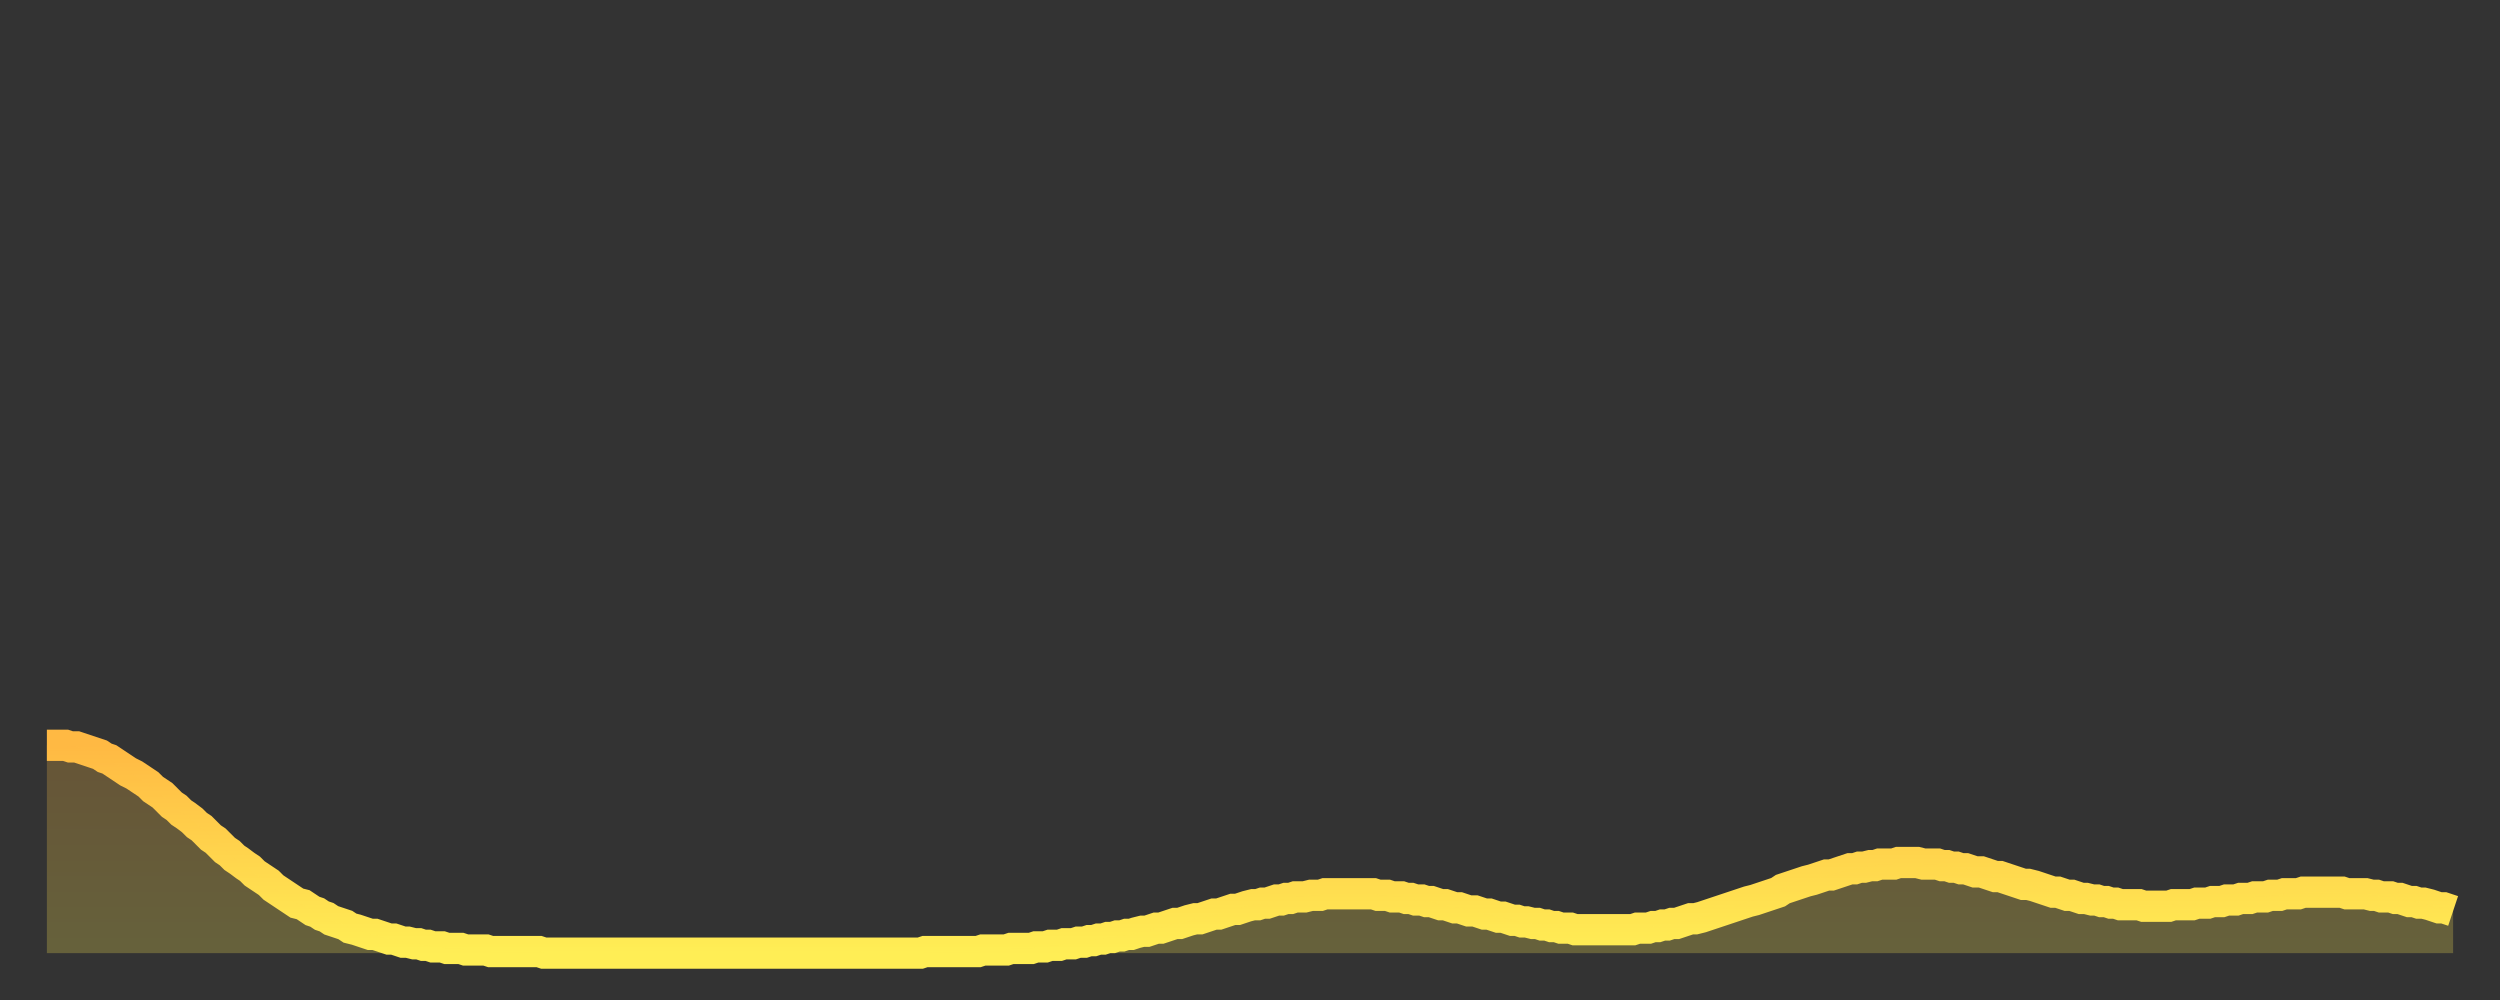 <?xml version="1.0" encoding="utf-8" ?>
<svg baseProfile="full" height="64" version="1.1" width="160" xmlns="http://www.w3.org/2000/svg" xmlns:ev="http://www.w3.org/2001/xml-events" xmlns:xlink="http://www.w3.org/1999/xlink"><rect width="100%" height="100%" fill="#333333" stroke="none"/><defs><linearGradient id="id1164862" x1="0" x2="0" y1="0" y2="1"><stop offset="0%" stop-color="#ffb943" /><stop offset="50%" stop-color="#ffd34c" /><stop offset="100%" stop-color="#ffee55" /></linearGradient></defs><g transform="translate(3,3)"><g><path d="M 0.0 44.7 0.3 44.7 0.6 44.7 0.9 44.7 1.2 44.7 1.5 44.8 1.9 44.8 2.2 44.9 2.5 45.0 2.8 45.1 3.1 45.2 3.4 45.3 3.7 45.5 4.0 45.6 4.3 45.8 4.6 46.0 4.9 46.2 5.2 46.4 5.6 46.6 5.9 46.8 6.2 47.0 6.5 47.2 6.8 47.5 7.1 47.7 7.4 47.9 7.7 48.2 8.0 48.5 8.3 48.7 8.6 49.0 8.9 49.2 9.3 49.5 9.6 49.8 9.9 50.0 10.2 50.3 10.5 50.6 10.8 50.8 11.1 51.1 11.4 51.4 11.7 51.6 12.0 51.9 12.3 52.1 12.7 52.4 13.0 52.6 13.3 52.9 13.6 53.1 13.9 53.3 14.2 53.5 14.5 53.8 14.8 54.0 15.1 54.2 15.4 54.4 15.7 54.6 16.0 54.8 16.4 54.9 16.7 55.1 17.0 55.3 17.3 55.4 17.6 55.6 17.9 55.7 18.2 55.9 18.5 56.0 18.8 56.1 19.1 56.2 19.4 56.4 19.8 56.5 20.1 56.6 20.4 56.7 20.7 56.8 21.0 56.8 21.3 56.9 21.6 57.0 21.9 57.1 22.2 57.1 22.5 57.2 22.8 57.3 23.1 57.3 23.5 57.4 23.8 57.4 24.1 57.5 24.4 57.5 24.7 57.6 25.0 57.6 25.3 57.6 25.6 57.7 25.9 57.7 26.2 57.7 26.5 57.7 26.8 57.8 27.2 57.8 27.5 57.8 27.8 57.8 28.1 57.8 28.4 57.9 28.7 57.9 29.0 57.9 29.3 57.9 29.6 57.9 29.9 57.9 30.2 57.9 30.6 57.9 30.9 57.9 31.2 57.9 31.5 57.9 31.8 58.0 32.1 58.0 32.4 58.0 32.7 58.0 33.0 58.0 33.3 58.0 33.6 58.0 33.9 58.0 34.3 58.0 34.6 58.0 34.9 58.0 35.2 58.0 35.5 58.0 35.8 58.0 36.1 58.0 36.4 58.0 36.7 58.0 37.0 58.0 37.3 58.0 37.7 58.0 38.0 58.0 38.3 58.0 38.6 58.0 38.9 58.0 39.2 58.0 39.5 58.0 39.8 58.0 40.1 58.0 40.4 58.0 40.7 58.0 41.0 58.0 41.4 58.0 41.7 58.0 42.0 58.0 42.3 58.0 42.6 58.0 42.9 58.0 43.2 58.0 43.5 58.0 43.8 58.0 44.1 58.0 44.4 58.0 44.7 58.0 45.1 58.0 45.4 58.0 45.7 58.0 46.0 58.0 46.3 58.0 46.6 58.0 46.9 58.0 47.2 58.0 47.5 58.0 47.8 58.0 48.1 58.0 48.5 58.0 48.8 58.0 49.1 58.0 49.4 58.0 49.7 58.0 50.0 58.0 50.3 58.0 50.6 58.0 50.9 58.0 51.2 58.0 51.5 58.0 51.8 58.0 52.2 58.0 52.5 58.0 52.8 58.0 53.1 58.0 53.4 58.0 53.7 58.0 54.0 58.0 54.3 58.0 54.6 58.0 54.9 58.0 55.2 58.0 55.6 58.0 55.9 58.0 56.2 57.9 56.5 57.9 56.8 57.9 57.1 57.9 57.4 57.9 57.7 57.9 58.0 57.9 58.3 57.9 58.6 57.9 58.9 57.9 59.3 57.9 59.6 57.9 59.9 57.8 60.2 57.8 60.5 57.8 60.8 57.8 61.1 57.8 61.4 57.8 61.7 57.7 62.0 57.7 62.3 57.7 62.6 57.7 63.0 57.7 63.3 57.6 63.6 57.6 63.9 57.6 64.2 57.5 64.5 57.5 64.8 57.5 65.1 57.4 65.4 57.4 65.7 57.4 66.0 57.3 66.4 57.3 66.7 57.2 67.0 57.2 67.3 57.1 67.6 57.1 67.9 57.0 68.2 57.0 68.5 56.9 68.8 56.9 69.1 56.8 69.4 56.8 69.7 56.7 70.1 56.6 70.4 56.6 70.7 56.5 71.0 56.4 71.3 56.4 71.6 56.3 71.9 56.2 72.2 56.1 72.5 56.1 72.8 56.0 73.1 55.9 73.5 55.8 73.8 55.8 74.1 55.7 74.4 55.6 74.7 55.5 75.0 55.5 75.3 55.4 75.6 55.3 75.9 55.2 76.2 55.2 76.5 55.1 76.8 55.0 77.2 54.9 77.5 54.9 77.8 54.8 78.1 54.8 78.4 54.7 78.7 54.6 79.0 54.6 79.3 54.5 79.6 54.5 79.9 54.4 80.2 54.4 80.5 54.4 80.9 54.3 81.2 54.3 81.5 54.3 81.8 54.2 82.1 54.2 82.4 54.2 82.7 54.2 83.0 54.2 83.3 54.2 83.6 54.2 83.9 54.2 84.3 54.2 84.6 54.2 84.9 54.2 85.2 54.3 85.5 54.3 85.8 54.3 86.1 54.4 86.4 54.4 86.7 54.4 87.0 54.5 87.3 54.5 87.6 54.6 88.0 54.6 88.3 54.7 88.6 54.7 88.9 54.8 89.2 54.9 89.5 54.9 89.8 55.0 90.1 55.1 90.4 55.1 90.7 55.2 91.0 55.3 91.4 55.3 91.7 55.4 92.0 55.5 92.3 55.5 92.6 55.6 92.9 55.7 93.2 55.7 93.5 55.8 93.8 55.9 94.1 55.9 94.4 56.0 94.7 56.0 95.1 56.1 95.4 56.1 95.7 56.2 96.0 56.2 96.3 56.3 96.6 56.3 96.9 56.4 97.2 56.4 97.5 56.4 97.8 56.5 98.1 56.5 98.4 56.5 98.8 56.5 99.1 56.5 99.4 56.5 99.7 56.5 100.0 56.5 100.3 56.5 100.6 56.5 100.9 56.5 101.2 56.5 101.5 56.5 101.8 56.4 102.2 56.4 102.5 56.4 102.8 56.3 103.1 56.3 103.4 56.2 103.7 56.2 104.0 56.1 104.3 56.1 104.6 56.0 104.9 55.9 105.2 55.8 105.5 55.8 105.9 55.7 106.2 55.6 106.5 55.5 106.8 55.4 107.1 55.3 107.4 55.2 107.7 55.1 108.0 55.0 108.3 54.9 108.6 54.8 108.9 54.7 109.3 54.6 109.6 54.5 109.9 54.4 110.2 54.3 110.5 54.2 110.8 54.1 111.1 53.9 111.4 53.8 111.7 53.7 112.0 53.6 112.3 53.5 112.6 53.4 113.0 53.3 113.3 53.2 113.6 53.1 113.9 53.0 114.2 53.0 114.5 52.9 114.8 52.8 115.1 52.7 115.4 52.6 115.7 52.6 116.0 52.5 116.3 52.5 116.7 52.4 117.0 52.4 117.3 52.3 117.6 52.3 117.9 52.3 118.2 52.3 118.5 52.2 118.8 52.2 119.1 52.2 119.4 52.2 119.7 52.2 120.1 52.3 120.4 52.3 120.7 52.3 121.0 52.3 121.3 52.4 121.6 52.4 121.9 52.5 122.2 52.5 122.5 52.6 122.8 52.6 123.1 52.7 123.4 52.8 123.8 52.8 124.1 52.9 124.4 53.0 124.7 53.1 125.0 53.1 125.3 53.2 125.6 53.3 125.9 53.4 126.2 53.5 126.5 53.6 126.8 53.6 127.2 53.7 127.5 53.8 127.8 53.9 128.1 54.0 128.4 54.1 128.7 54.1 129.0 54.2 129.3 54.3 129.6 54.3 129.9 54.4 130.2 54.5 130.5 54.5 130.9 54.6 131.2 54.6 131.5 54.7 131.8 54.7 132.1 54.8 132.4 54.8 132.7 54.9 133.0 54.9 133.3 54.9 133.6 54.9 133.9 54.9 134.2 55.0 134.6 55.0 134.9 55.0 135.2 55.0 135.5 55.0 135.8 55.0 136.1 54.9 136.4 54.9 136.7 54.9 137.0 54.9 137.3 54.9 137.6 54.8 138.0 54.8 138.3 54.8 138.6 54.7 138.9 54.7 139.2 54.7 139.5 54.6 139.8 54.6 140.1 54.6 140.4 54.5 140.7 54.5 141.0 54.5 141.3 54.4 141.7 54.4 142.0 54.4 142.3 54.3 142.6 54.3 142.9 54.3 143.2 54.2 143.5 54.2 143.8 54.2 144.1 54.2 144.4 54.1 144.7 54.1 145.1 54.1 145.4 54.1 145.7 54.1 146.0 54.1 146.3 54.1 146.6 54.1 146.9 54.1 147.2 54.2 147.5 54.2 147.8 54.2 148.1 54.2 148.4 54.2 148.8 54.3 149.1 54.3 149.4 54.4 149.7 54.4 150.0 54.4 150.3 54.5 150.6 54.5 150.9 54.6 151.2 54.7 151.5 54.7 151.8 54.8 152.1 54.8 152.5 54.9 152.8 55.0 153.1 55.1 153.4 55.1 153.7 55.2 154.0 55.3" fill="none" id="graph-curve" opacity="1" stroke="url(#id1164862)" stroke-width="2" /><path d="M 0 58 L 0.0 44.7 0.3 44.7 0.6 44.7 0.9 44.7 1.2 44.7 1.5 44.8 1.9 44.8 2.2 44.9 2.5 45.0 2.8 45.1 3.1 45.2 3.4 45.3 3.7 45.5 4.0 45.6 4.3 45.8 4.6 46.0 4.9 46.2 5.2 46.4 5.6 46.6 5.9 46.8 6.2 47.0 6.5 47.2 6.8 47.5 7.1 47.7 7.4 47.9 7.7 48.2 8.0 48.5 8.3 48.7 8.6 49.0 8.9 49.2 9.3 49.5 9.6 49.8 9.9 50.0 10.2 50.3 10.5 50.6 10.8 50.8 11.1 51.1 11.4 51.4 11.7 51.6 12.0 51.9 12.3 52.1 12.7 52.4 13.0 52.6 13.3 52.9 13.6 53.1 13.9 53.3 14.2 53.5 14.5 53.8 14.8 54.0 15.1 54.2 15.4 54.4 15.7 54.6 16.0 54.8 16.4 54.9 16.7 55.1 17.0 55.3 17.3 55.4 17.6 55.6 17.9 55.7 18.2 55.9 18.5 56.0 18.8 56.1 19.1 56.2 19.4 56.4 19.8 56.5 20.1 56.6 20.4 56.7 20.7 56.8 21.0 56.8 21.3 56.9 21.6 57.0 21.9 57.1 22.2 57.1 22.5 57.2 22.8 57.3 23.1 57.3 23.5 57.4 23.8 57.4 24.1 57.5 24.4 57.5 24.7 57.6 25.0 57.6 25.3 57.6 25.6 57.7 25.9 57.7 26.2 57.7 26.5 57.7 26.8 57.8 27.2 57.8 27.5 57.8 27.8 57.8 28.1 57.8 28.4 57.9 28.7 57.9 29.0 57.9 29.3 57.9 29.6 57.9 29.9 57.9 30.2 57.9 30.6 57.9 30.9 57.9 31.2 57.9 31.5 57.9 31.8 58.0 32.1 58.0 32.4 58.0 32.7 58.0 33.0 58.0 33.3 58.0 33.6 58.0 33.9 58.0 34.3 58.0 34.6 58.0 34.9 58.0 35.2 58.0 35.5 58.0 35.8 58.0 36.1 58.0 36.4 58.0 36.7 58.0 37.0 58.0 37.3 58.0 37.7 58.0 38.0 58.0 38.3 58.0 38.6 58.0 38.9 58.0 39.2 58.0 39.5 58.0 39.8 58.0 40.1 58.0 40.4 58.0 40.7 58.0 41.0 58.0 41.4 58.0 41.7 58.0 42.0 58.0 42.3 58.0 42.6 58.0 42.9 58.0 43.2 58.0 43.5 58.0 43.8 58.0 44.1 58.0 44.4 58.0 44.7 58.0 45.1 58.0 45.4 58.0 45.7 58.0 46.0 58.0 46.3 58.0 46.6 58.0 46.9 58.0 47.2 58.0 47.5 58.0 47.8 58.0 48.1 58.0 48.5 58.0 48.8 58.0 49.1 58.0 49.4 58.0 49.7 58.0 50.0 58.0 50.3 58.0 50.6 58.0 50.9 58.0 51.2 58.0 51.5 58.0 51.8 58.0 52.2 58.0 52.5 58.0 52.8 58.0 53.1 58.0 53.4 58.0 53.7 58.0 54.0 58.0 54.3 58.0 54.6 58.0 54.9 58.0 55.2 58.0 55.6 58.0 55.9 58.0 56.2 57.9 56.5 57.9 56.8 57.9 57.1 57.9 57.4 57.9 57.7 57.9 58.0 57.9 58.3 57.9 58.6 57.9 58.9 57.9 59.3 57.9 59.6 57.9 59.9 57.8 60.2 57.8 60.5 57.8 60.8 57.8 61.1 57.8 61.4 57.8 61.7 57.7 62.0 57.7 62.3 57.7 62.6 57.7 63.0 57.7 63.3 57.6 63.6 57.6 63.9 57.6 64.2 57.5 64.5 57.5 64.8 57.5 65.1 57.4 65.4 57.4 65.7 57.4 66.0 57.3 66.4 57.3 66.7 57.2 67.0 57.2 67.3 57.1 67.6 57.1 67.9 57.0 68.2 57.0 68.5 56.9 68.8 56.9 69.1 56.8 69.4 56.8 69.7 56.7 70.1 56.6 70.4 56.6 70.7 56.5 71.0 56.4 71.3 56.4 71.6 56.3 71.9 56.2 72.2 56.1 72.5 56.1 72.8 56.0 73.1 55.9 73.5 55.8 73.8 55.8 74.1 55.7 74.4 55.6 74.7 55.5 75.0 55.5 75.3 55.4 75.6 55.3 75.9 55.2 76.2 55.2 76.5 55.1 76.8 55.0 77.2 54.9 77.5 54.9 77.8 54.8 78.1 54.8 78.4 54.7 78.7 54.6 79.0 54.6 79.3 54.5 79.6 54.5 79.9 54.4 80.2 54.4 80.5 54.4 80.9 54.3 81.2 54.3 81.5 54.3 81.8 54.2 82.1 54.2 82.4 54.2 82.7 54.2 83.0 54.2 83.3 54.2 83.6 54.2 83.9 54.2 84.3 54.2 84.6 54.2 84.9 54.2 85.2 54.3 85.5 54.3 85.8 54.3 86.1 54.4 86.4 54.4 86.7 54.4 87.0 54.5 87.3 54.5 87.6 54.6 88.0 54.6 88.3 54.7 88.6 54.7 88.9 54.8 89.2 54.9 89.5 54.9 89.8 55.0 90.1 55.1 90.4 55.1 90.7 55.2 91.0 55.3 91.4 55.3 91.7 55.4 92.0 55.5 92.3 55.5 92.6 55.6 92.9 55.7 93.2 55.7 93.5 55.8 93.8 55.9 94.1 55.9 94.4 56.0 94.7 56.0 95.1 56.1 95.4 56.1 95.7 56.2 96.0 56.2 96.3 56.3 96.6 56.3 96.9 56.4 97.2 56.4 97.5 56.4 97.8 56.5 98.1 56.5 98.4 56.5 98.8 56.5 99.1 56.5 99.4 56.5 99.7 56.5 100.0 56.5 100.3 56.5 100.6 56.5 100.9 56.5 101.2 56.5 101.5 56.5 101.8 56.4 102.2 56.4 102.5 56.4 102.8 56.3 103.1 56.3 103.4 56.2 103.7 56.2 104.0 56.1 104.3 56.1 104.6 56.0 104.9 55.9 105.2 55.8 105.5 55.8 105.9 55.7 106.2 55.6 106.5 55.5 106.8 55.4 107.1 55.3 107.4 55.2 107.7 55.1 108.0 55.0 108.3 54.9 108.6 54.8 108.9 54.7 109.3 54.6 109.6 54.5 109.9 54.4 110.2 54.3 110.5 54.2 110.8 54.1 111.1 53.9 111.4 53.8 111.7 53.7 112.0 53.6 112.3 53.5 112.6 53.4 113.0 53.3 113.3 53.2 113.6 53.1 113.9 53.0 114.2 53.0 114.5 52.9 114.8 52.8 115.1 52.7 115.4 52.6 115.7 52.6 116.0 52.5 116.3 52.5 116.7 52.4 117.0 52.4 117.3 52.3 117.6 52.3 117.9 52.3 118.2 52.3 118.5 52.2 118.8 52.2 119.1 52.2 119.4 52.2 119.7 52.2 120.1 52.3 120.4 52.3 120.7 52.3 121.0 52.3 121.3 52.4 121.6 52.4 121.9 52.5 122.2 52.5 122.5 52.6 122.8 52.6 123.1 52.7 123.4 52.8 123.8 52.8 124.1 52.9 124.4 53.0 124.7 53.1 125.0 53.1 125.3 53.2 125.6 53.3 125.9 53.4 126.2 53.5 126.5 53.6 126.8 53.6 127.2 53.7 127.5 53.8 127.8 53.9 128.1 54.0 128.4 54.1 128.7 54.1 129.0 54.2 129.3 54.3 129.6 54.3 129.9 54.4 130.2 54.5 130.5 54.5 130.9 54.6 131.2 54.6 131.5 54.7 131.8 54.7 132.1 54.8 132.4 54.8 132.7 54.9 133.0 54.9 133.3 54.9 133.6 54.9 133.9 54.9 134.2 55.0 134.6 55.0 134.9 55.0 135.2 55.0 135.5 55.0 135.8 55.0 136.1 54.9 136.4 54.9 136.7 54.9 137.0 54.9 137.3 54.9 137.6 54.8 138.0 54.8 138.3 54.8 138.6 54.7 138.9 54.7 139.2 54.7 139.5 54.6 139.8 54.6 140.1 54.6 140.4 54.5 140.7 54.5 141.0 54.5 141.3 54.4 141.7 54.4 142.0 54.4 142.3 54.3 142.6 54.3 142.9 54.3 143.2 54.2 143.5 54.2 143.8 54.2 144.1 54.2 144.4 54.1 144.7 54.1 145.1 54.1 145.4 54.1 145.7 54.1 146.0 54.1 146.3 54.1 146.6 54.1 146.9 54.1 147.2 54.2 147.5 54.2 147.8 54.2 148.1 54.2 148.4 54.2 148.8 54.3 149.1 54.3 149.4 54.4 149.7 54.4 150.0 54.4 150.3 54.5 150.6 54.5 150.9 54.6 151.2 54.7 151.5 54.7 151.8 54.8 152.1 54.8 152.5 54.9 152.8 55.0 153.1 55.1 153.4 55.1 153.7 55.2 154.0 55.3 154 58" fill="url(#id1164862)" fill-opacity=".25" id="graph-shadow" /></g></g></svg>